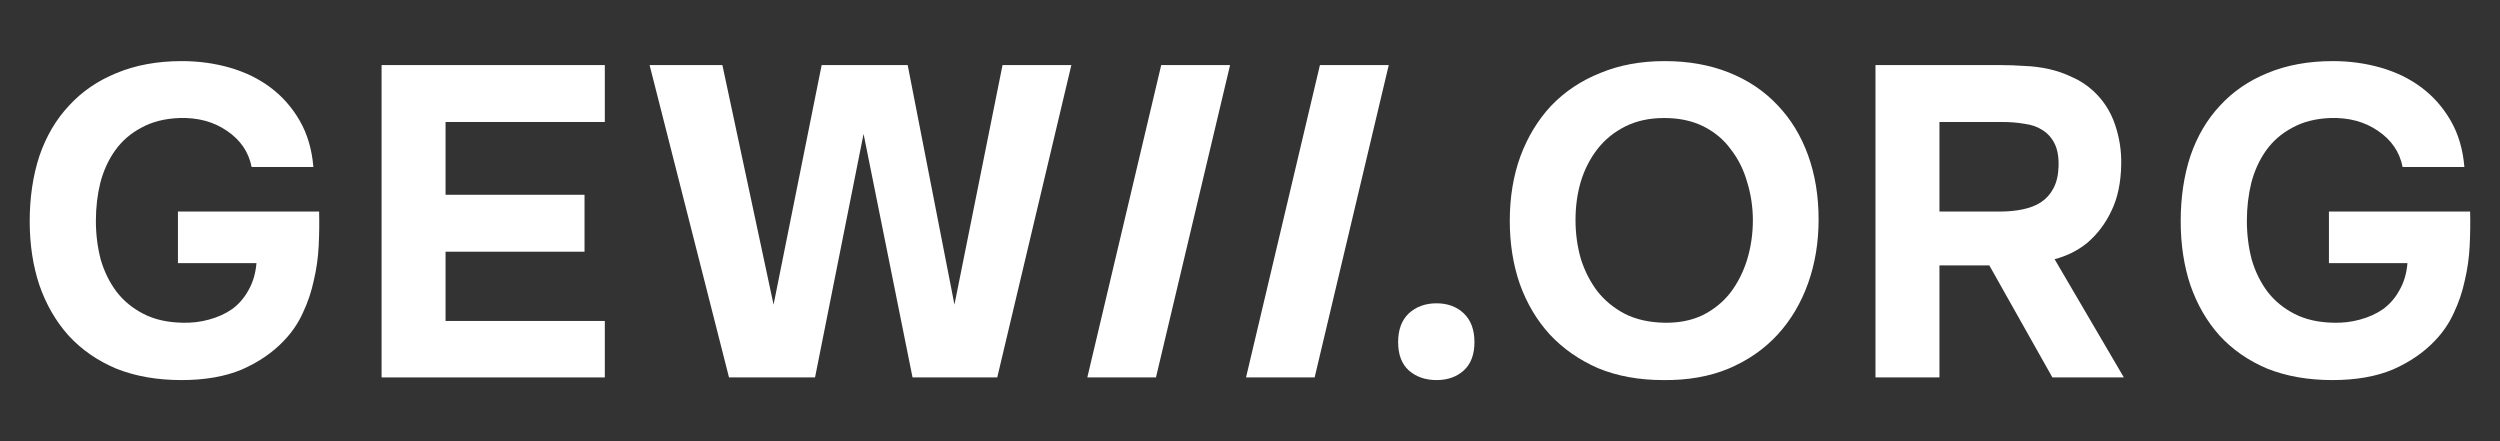 <?xml version="1.0" encoding="UTF-8"?> <svg xmlns="http://www.w3.org/2000/svg" width="68" height="12" viewBox="0 0 68 12" fill="none"><rect x="0" y="0" width="68" height="12" fill="#333333" stroke="none"/><path d="M2.608 6.006C2.608 6.374 2.652 6.726 2.74 7.062C2.836 7.39 2.98 7.682 3.172 7.938C3.364 8.186 3.608 8.386 3.904 8.538C4.2 8.69 4.552 8.77 4.96 8.778C5.208 8.786 5.448 8.758 5.68 8.694C5.92 8.63 6.132 8.534 6.316 8.406C6.5 8.27 6.648 8.098 6.76 7.89C6.88 7.682 6.952 7.438 6.976 7.158H4.84V5.754H8.68C8.688 6.058 8.684 6.37 8.668 6.69C8.652 7.01 8.608 7.322 8.536 7.626C8.472 7.93 8.372 8.226 8.236 8.514C8.108 8.794 7.936 9.046 7.72 9.27C7.416 9.59 7.036 9.85 6.58 10.05C6.124 10.242 5.576 10.338 4.936 10.338C4.272 10.338 3.68 10.234 3.16 10.026C2.648 9.81 2.216 9.51 1.864 9.126C1.52 8.742 1.256 8.286 1.072 7.758C0.896 7.23 0.808 6.65 0.808 6.018C0.808 5.37 0.896 4.778 1.072 4.242C1.256 3.706 1.524 3.25 1.876 2.874C2.228 2.49 2.66 2.194 3.172 1.986C3.692 1.77 4.284 1.662 4.948 1.662C5.404 1.662 5.84 1.722 6.256 1.842C6.672 1.962 7.04 2.142 7.36 2.382C7.68 2.622 7.944 2.922 8.152 3.282C8.36 3.642 8.484 4.062 8.524 4.542H6.844C6.764 4.134 6.54 3.806 6.172 3.558C5.812 3.31 5.38 3.194 4.876 3.21C4.476 3.226 4.132 3.314 3.844 3.474C3.556 3.626 3.32 3.83 3.136 4.086C2.952 4.342 2.816 4.638 2.728 4.974C2.648 5.302 2.608 5.646 2.608 6.006Z" fill="white"></path><path d="M19.829 10.266L17.669 1.77H19.649L21.041 8.286L22.349 1.77H24.689L25.961 8.286L27.269 1.77H29.141L27.125 10.266H24.821L23.489 3.642L22.169 10.266H19.829Z" fill="white"></path><path d="M16.451 1.77V3.318H12.119V5.298H15.899V6.846H12.119V8.73H16.451V10.266H10.379V1.77H16.451Z" fill="white"></path><path d="M54.397 1.77C54.621 1.77 54.845 1.778 55.069 1.794C55.293 1.802 55.513 1.83 55.729 1.878C55.945 1.926 56.153 1.998 56.353 2.094C56.561 2.182 56.753 2.306 56.929 2.466C57.209 2.722 57.409 3.03 57.529 3.39C57.649 3.742 57.705 4.102 57.697 4.47C57.689 4.966 57.601 5.386 57.433 5.73C57.273 6.074 57.053 6.366 56.773 6.606C56.517 6.814 56.221 6.962 55.885 7.05L57.769 10.266H55.825L54.109 7.218H52.753V10.266H51.013V1.77H54.397ZM54.409 5.754C54.625 5.754 54.829 5.734 55.021 5.694C55.213 5.654 55.377 5.59 55.513 5.502C55.657 5.406 55.769 5.282 55.849 5.13C55.937 4.97 55.985 4.77 55.993 4.53C56.001 4.274 55.965 4.066 55.885 3.906C55.805 3.746 55.693 3.622 55.549 3.534C55.413 3.446 55.249 3.39 55.057 3.366C54.873 3.334 54.669 3.318 54.445 3.318H52.753V5.754H54.409Z" fill="white"></path><path d="M61.115 6.006C61.115 6.374 61.159 6.726 61.247 7.062C61.343 7.39 61.487 7.682 61.679 7.938C61.871 8.186 62.115 8.386 62.411 8.538C62.707 8.69 63.059 8.77 63.467 8.778C63.715 8.786 63.955 8.758 64.187 8.694C64.427 8.63 64.639 8.534 64.823 8.406C65.007 8.27 65.155 8.098 65.267 7.89C65.387 7.682 65.459 7.438 65.483 7.158H63.347V5.754H67.187C67.195 6.058 67.191 6.37 67.175 6.69C67.159 7.01 67.115 7.322 67.043 7.626C66.979 7.93 66.879 8.226 66.743 8.514C66.615 8.794 66.443 9.046 66.227 9.27C65.923 9.59 65.543 9.85 65.087 10.05C64.631 10.242 64.083 10.338 63.443 10.338C62.779 10.338 62.187 10.234 61.667 10.026C61.155 9.81 60.723 9.51 60.371 9.126C60.027 8.742 59.763 8.286 59.579 7.758C59.403 7.23 59.315 6.65 59.315 6.018C59.315 5.37 59.403 4.778 59.579 4.242C59.763 3.706 60.031 3.25 60.383 2.874C60.735 2.49 61.167 2.194 61.679 1.986C62.199 1.77 62.791 1.662 63.455 1.662C63.911 1.662 64.347 1.722 64.763 1.842C65.179 1.962 65.547 2.142 65.867 2.382C66.187 2.622 66.451 2.922 66.659 3.282C66.867 3.642 66.991 4.062 67.031 4.542H65.351C65.271 4.134 65.047 3.806 64.679 3.558C64.319 3.31 63.887 3.194 63.383 3.21C62.983 3.226 62.639 3.314 62.351 3.474C62.063 3.626 61.827 3.83 61.643 4.086C61.459 4.342 61.323 4.638 61.235 4.974C61.155 5.302 61.115 5.646 61.115 6.006Z" fill="white"></path><path d="M45.278 1.662C45.926 1.662 46.51 1.766 47.03 1.974C47.55 2.182 47.99 2.478 48.35 2.862C48.71 3.238 48.986 3.69 49.178 4.218C49.37 4.746 49.466 5.33 49.466 5.97C49.466 6.594 49.37 7.174 49.178 7.71C48.986 8.246 48.71 8.71 48.35 9.102C47.99 9.494 47.546 9.802 47.018 10.026C46.498 10.242 45.906 10.346 45.242 10.338C44.578 10.338 43.986 10.23 43.466 10.014C42.954 9.79 42.518 9.486 42.158 9.102C41.806 8.718 41.534 8.262 41.342 7.734C41.158 7.206 41.066 6.63 41.066 6.006C41.066 5.366 41.162 4.782 41.354 4.254C41.554 3.718 41.834 3.258 42.194 2.874C42.562 2.49 43.006 2.194 43.526 1.986C44.046 1.77 44.63 1.662 45.278 1.662ZM42.854 5.982C42.854 6.35 42.902 6.702 42.998 7.038C43.102 7.366 43.25 7.658 43.442 7.914C43.642 8.17 43.894 8.378 44.198 8.538C44.502 8.69 44.858 8.77 45.266 8.778C45.658 8.786 46.006 8.718 46.31 8.574C46.614 8.422 46.866 8.218 47.066 7.962C47.266 7.698 47.418 7.398 47.522 7.062C47.626 6.718 47.678 6.362 47.678 5.994C47.678 5.634 47.626 5.286 47.522 4.95C47.426 4.614 47.278 4.318 47.078 4.062C46.886 3.798 46.638 3.59 46.334 3.438C46.03 3.286 45.674 3.21 45.266 3.21C44.866 3.21 44.514 3.286 44.21 3.438C43.906 3.59 43.654 3.794 43.454 4.05C43.254 4.306 43.102 4.602 42.998 4.938C42.902 5.266 42.854 5.614 42.854 5.982Z" fill="white"></path><path d="M33.458 1.77H31.585L29.575 10.266H31.442L33.458 1.77Z" fill="white"></path><path d="M37.774 1.77H35.902L33.892 10.266H35.758L37.774 1.77Z" fill="white"></path><path d="M39.073 8.25C39.377 8.25 39.625 8.342 39.817 8.526C40.009 8.71 40.105 8.97 40.105 9.306C40.105 9.642 40.009 9.898 39.817 10.074C39.625 10.25 39.377 10.338 39.073 10.338C38.769 10.338 38.517 10.25 38.317 10.074C38.125 9.898 38.029 9.642 38.029 9.306C38.029 8.97 38.125 8.71 38.317 8.526C38.517 8.342 38.769 8.25 39.073 8.25Z" fill="white"></path></svg> 